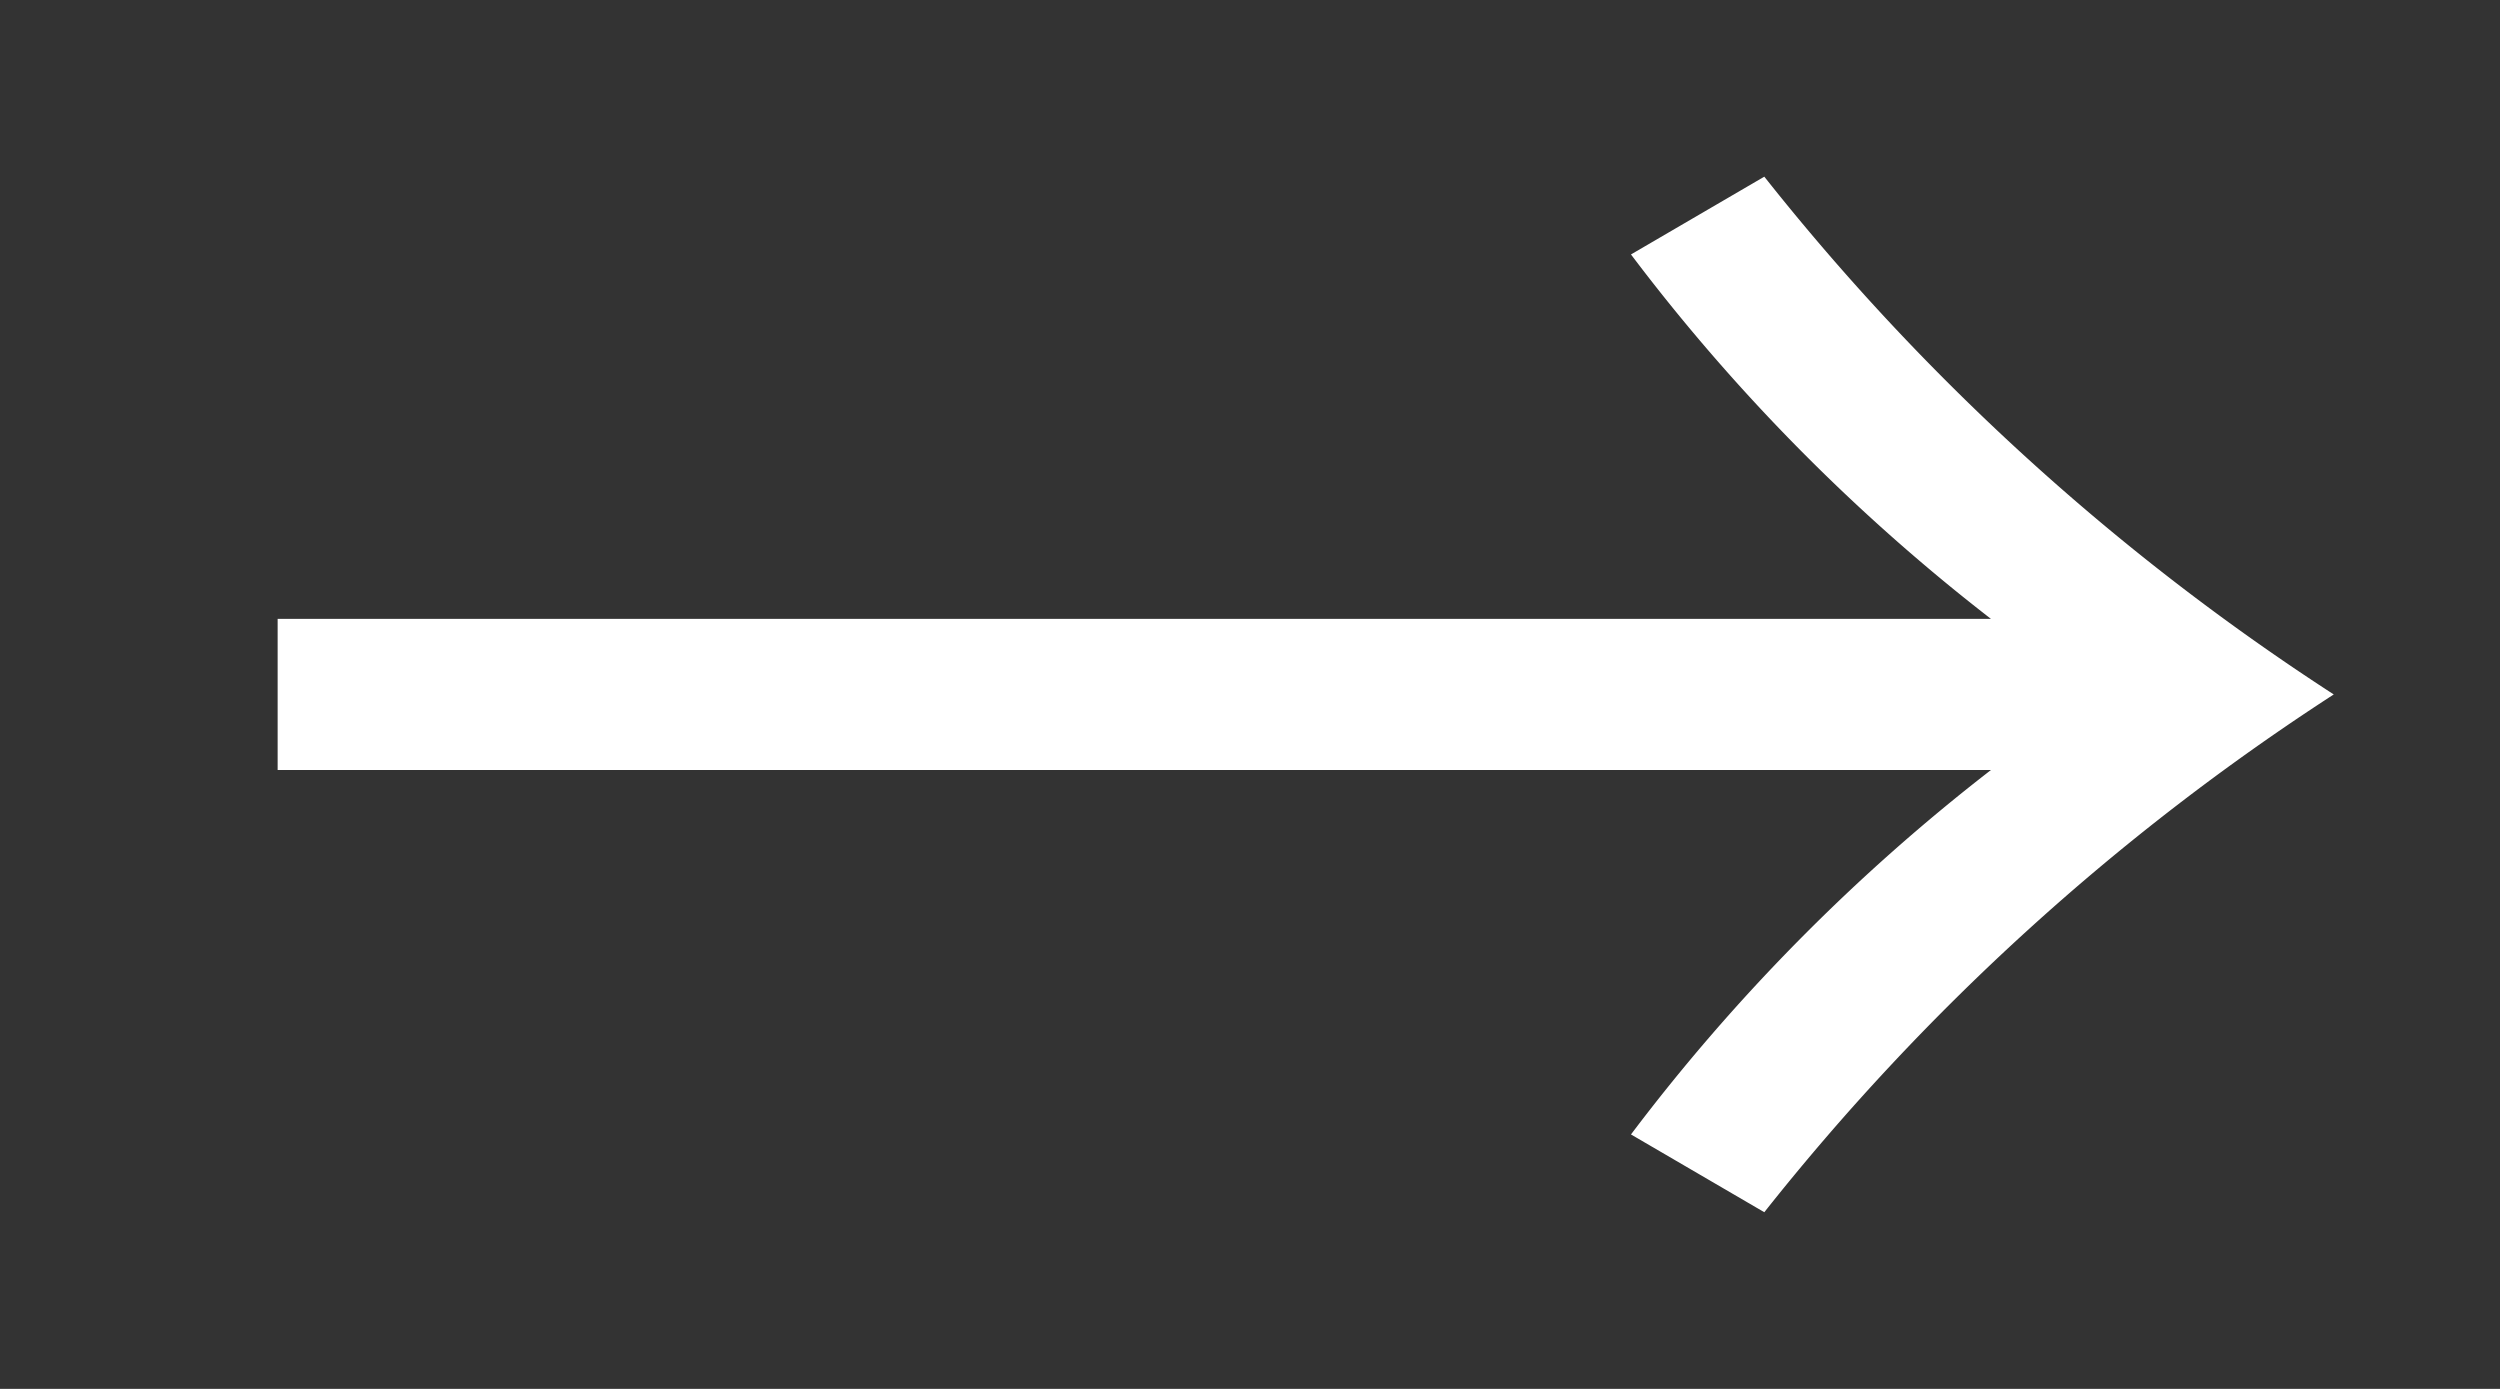 <svg xmlns="http://www.w3.org/2000/svg" xmlns:xlink="http://www.w3.org/1999/xlink" width="18" height="10" viewBox="0 0 18 10">
  <rect x="0" y="0" width="18" height="10" fill="#333333" stroke="none"/>
  <defs>
    <clipPath id="clip-path">
      <rect id="長方形_136" data-name="長方形 136" width="18" height="10" transform="translate(832 710)" fill="#fff" stroke="#707070" stroke-width="1" opacity="0.52"/>
    </clipPath>
  </defs>
  <g id="マスクグループ_5" data-name="マスクグループ 5" transform="translate(-832 -710)" clip-path="url(#clip-path)">
    <path id="パス_681" data-name="パス 681" d="M12.976-6.624H.64v1.088H12.976a13.911,13.911,0,0,0-2.592,2.624l.96.56a17.048,17.048,0,0,1,4.1-3.728,17.048,17.048,0,0,1-4.1-3.728l-.96.56A13.911,13.911,0,0,0,12.976-6.624Z" transform="translate(833.359 721.08)" fill="#fff"/>
  </g>
</svg>
